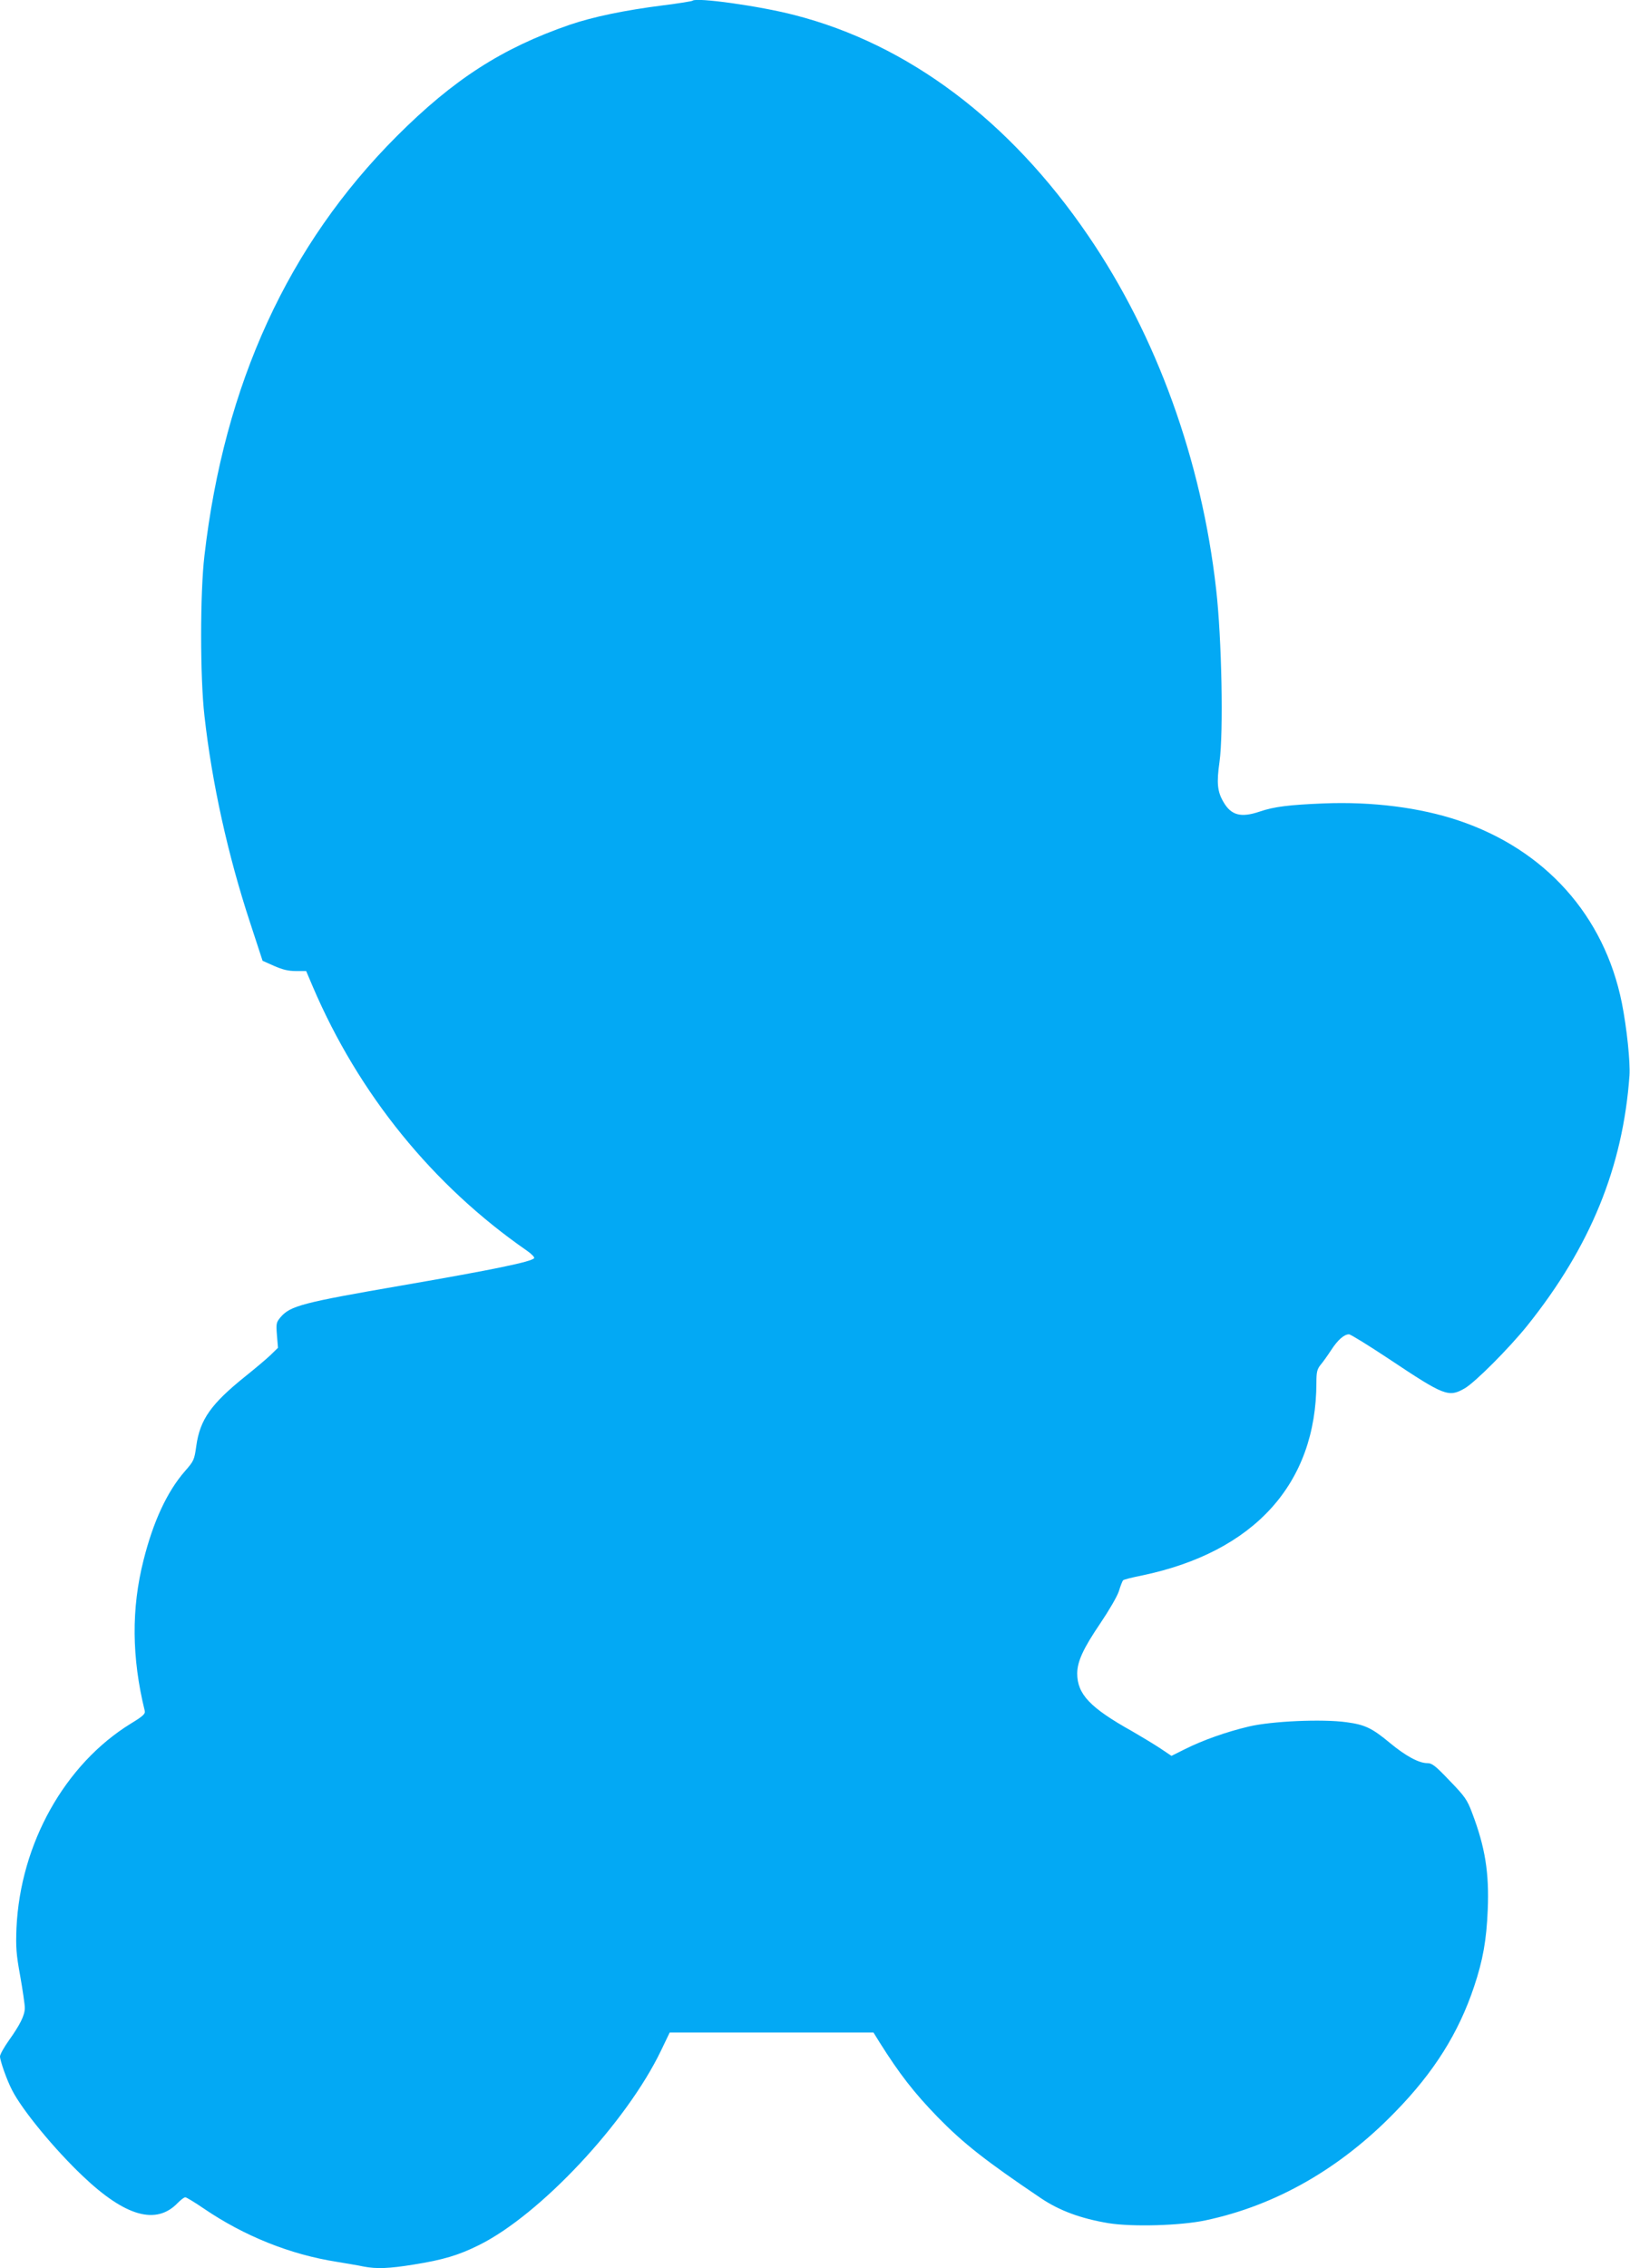 <?xml version="1.0" standalone="no"?>
<!DOCTYPE svg PUBLIC "-//W3C//DTD SVG 20010904//EN"
 "http://www.w3.org/TR/2001/REC-SVG-20010904/DTD/svg10.dtd">
<svg version="1.0" xmlns="http://www.w3.org/2000/svg"
 width="920pt" height="1280pt" viewBox="0 0 920 1280"
 preserveAspectRatio="xMidYMid meet">
<g transform="translate(0,1280) scale(0.1,-0.1)"
fill="#03a9f4" stroke="none">
<path d="M3909 12796 c-3 -3 -77 -15 -165 -26 -220 -28 -397 -65 -529 -110
-382 -132 -655 -308 -976 -629 -613 -614 -973 -1398 -1085 -2366 -25 -209 -25
-689 0 -905 42 -377 132 -786 258 -1168 l70 -214 65 -29 c48 -21 80 -29 123
-29 l58 0 37 -87 c259 -607 678 -1123 1209 -1491 26 -18 44 -37 41 -42 -13
-20 -224 -64 -745 -154 -562 -97 -632 -115 -687 -180 -24 -29 -25 -35 -20
-101 l6 -71 -42 -41 c-23 -22 -87 -76 -142 -120 -193 -155 -256 -243 -277
-392 -11 -80 -14 -86 -64 -143 -101 -116 -179 -284 -234 -503 -69 -272 -67
-549 7 -850 4 -17 -10 -30 -79 -72 -372 -229 -623 -677 -645 -1153 -4 -107 -2
-146 21 -271 14 -80 26 -161 26 -180 0 -42 -26 -94 -90 -184 -27 -38 -50 -79
-50 -90 0 -24 39 -135 68 -190 56 -111 240 -335 401 -487 240 -228 414 -276
535 -149 17 17 35 31 42 31 6 0 54 -29 105 -64 228 -155 487 -259 749 -300 58
-10 127 -21 153 -27 73 -14 144 -11 280 11 169 27 256 53 372 111 344 171 831
691 1026 1097 l49 102 575 0 575 0 36 -58 c111 -176 192 -281 328 -421 144
-147 268 -245 581 -456 104 -70 225 -115 381 -141 136 -22 408 -14 549 16 396
84 760 292 1070 612 219 224 358 446 445 707 50 149 70 263 77 432 9 211 -15
356 -88 548 -28 75 -41 93 -127 182 -80 84 -99 99 -126 99 -48 0 -123 41 -211
114 -101 84 -141 103 -245 117 -138 19 -422 6 -550 -24 -131 -31 -262 -78
-362 -128 l-76 -38 -64 43 c-35 23 -106 66 -158 96 -238 133 -310 209 -310
327 1 68 34 140 131 283 48 71 94 150 104 180 9 30 20 58 24 62 3 4 51 16 106
27 634 132 984 518 985 1088 0 60 4 76 23 100 13 15 40 53 61 85 37 57 73 88
100 88 9 0 111 -63 227 -140 312 -208 335 -217 426 -165 59 34 252 228 354
355 356 445 539 894 576 1410 5 77 -15 269 -43 410 -99 493 -433 866 -923
1030 -218 73 -486 107 -761 96 -193 -8 -278 -18 -360 -46 -106 -36 -161 -21
-204 53 -35 59 -40 108 -23 227 23 163 13 697 -19 975 -82 728 -336 1430 -722
1995 -442 649 -1017 1081 -1658 1245 -195 51 -555 101 -575 81z"/>
</g>
</svg>
